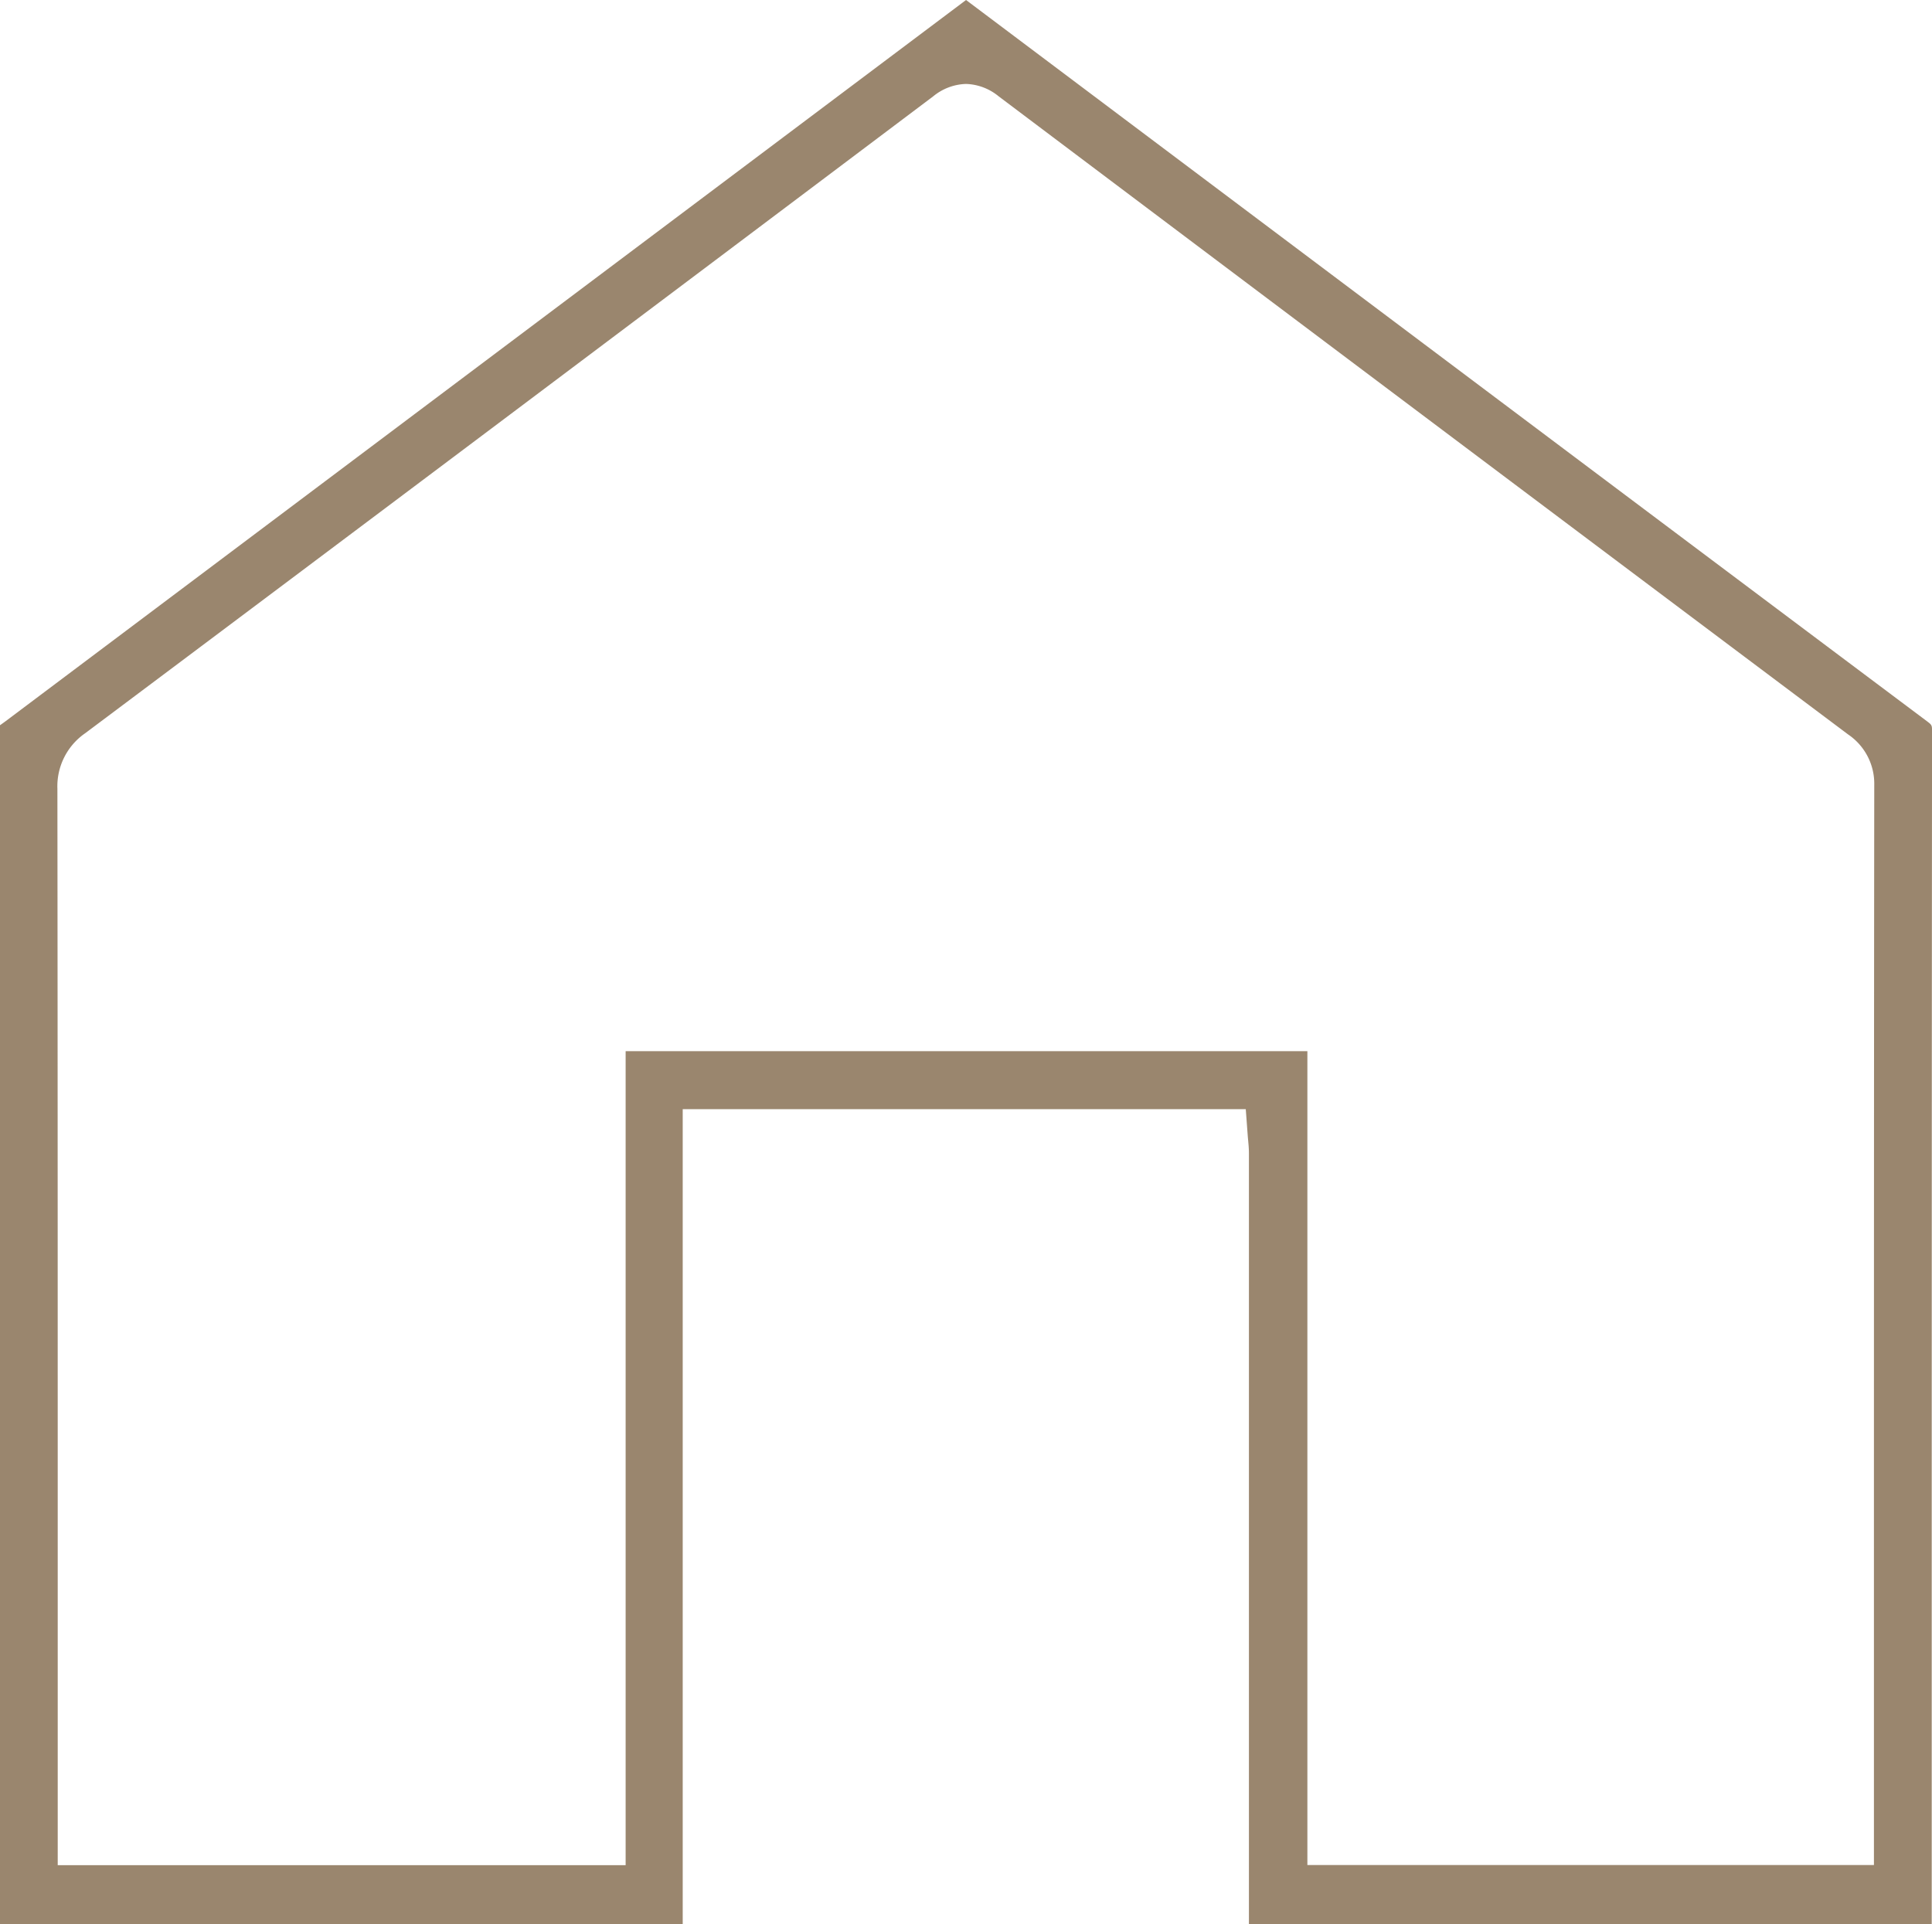 <svg id="グループ_17717" data-name="グループ 17717" xmlns="http://www.w3.org/2000/svg" xmlns:xlink="http://www.w3.org/1999/xlink" width="113.795" height="113.35" viewBox="0 0 113.795 113.35">
  <defs>
    <clipPath id="clip-path">
      <rect id="長方形_11975" data-name="長方形 11975" width="113.795" height="113.35" fill="#9a866e"/>
    </clipPath>
  </defs>
  <g id="グループ_17716" data-name="グループ 17716" transform="translate(0)" clip-path="url(#clip-path)">
    <path id="パス_33781" data-name="パス 33781" d="M73.562,113.35q0-22.7,0-45.4c0-.28-.024-.535-.045-.76-.008-.081-.015-.163-.022-.245l-.119-1.606H40.212v6.814q0,20.6,0,41.2H0V42.722c.112-.078.225-.159.339-.244C12.553,33.306,56.9,0,56.9,0l9.316,7c15.5,11.642,31.523,23.68,47.3,35.5.262.2.283.221.282.587-.02,20.6-.019,41.54-.019,61.793v8.473ZM56.894,4.945a3.186,3.186,0,0,0-1.923.726c-17.2,12.947-34,25.572-49.956,37.524a3.8,3.8,0,0,0-1.634,3.27C3.4,63.457,3.4,80.736,3.4,97.445v12.43h33.45V61.923H77.005v47.943h33.37V98.638c0-17.174,0-34.934.019-52.4a3.5,3.5,0,0,0-1.539-2.972C90.431,29.449,74.062,17.15,58.812,5.667a3.172,3.172,0,0,0-1.918-.722" fill="#9a866e"/>
  </g>
</svg>

